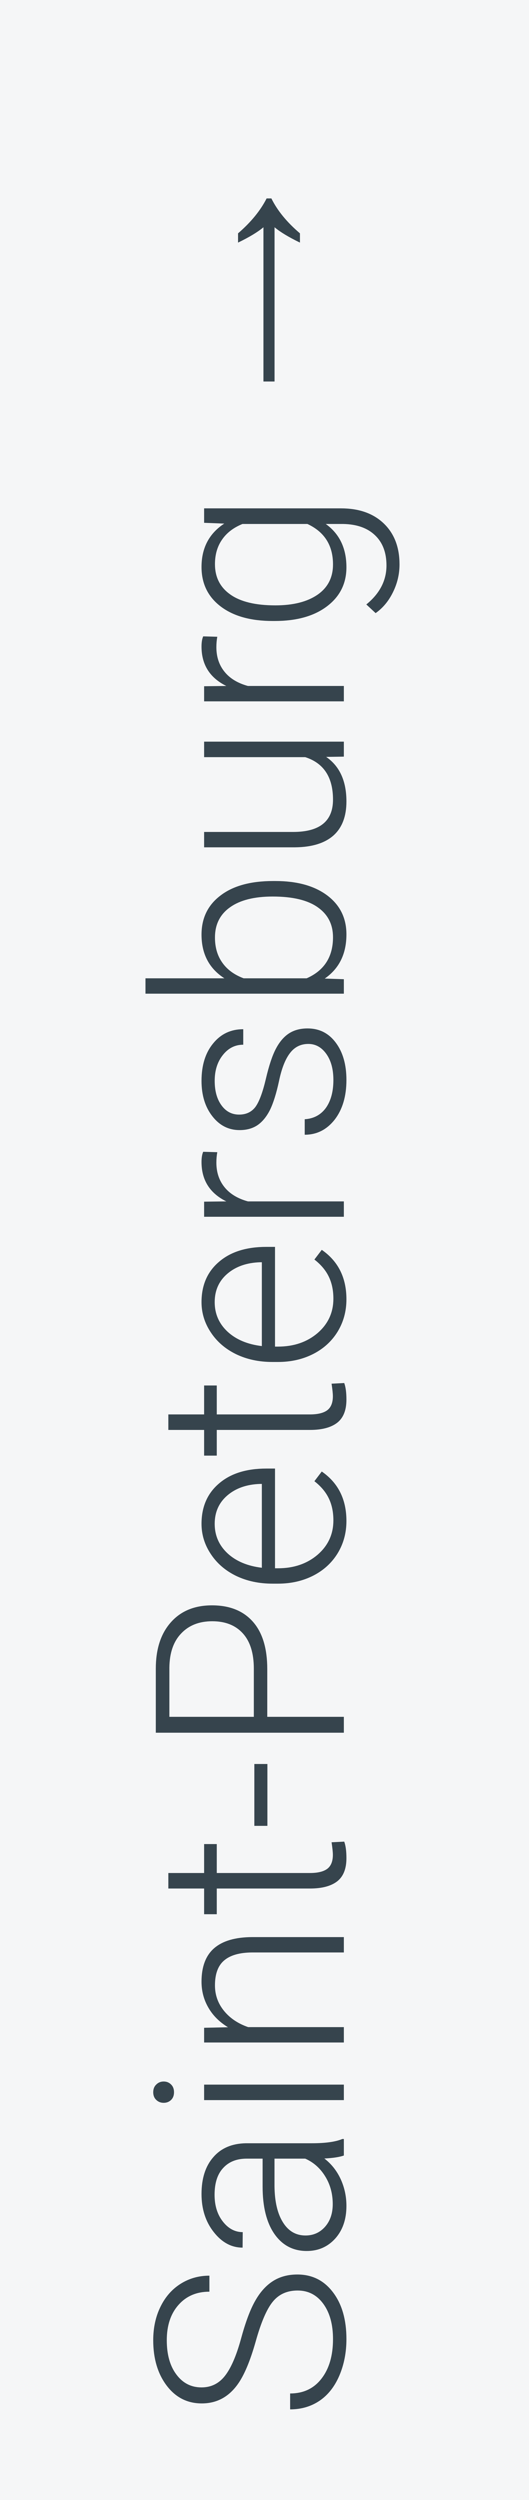 <?xml version="1.0" encoding="UTF-8"?> <svg xmlns="http://www.w3.org/2000/svg" width="40" height="189" viewBox="0 0 40 189" fill="none"> <path d="M40 0H0V189H40V0Z" fill="#F5F6F7"></path> <path d="M22.504 173.156C21.716 173.156 21.094 173.433 20.639 173.986C20.176 174.54 19.74 175.552 19.33 177.023C18.913 178.495 18.461 179.569 17.973 180.246C17.283 181.21 16.378 181.691 15.258 181.691C14.171 181.691 13.288 181.245 12.611 180.354C11.928 179.455 11.586 178.309 11.586 176.916C11.586 175.972 11.768 175.129 12.133 174.387C12.497 173.638 13.005 173.059 13.656 172.648C14.307 172.238 15.033 172.033 15.834 172.033V173.244C14.864 173.244 14.086 173.576 13.5 174.24C12.908 174.904 12.611 175.796 12.611 176.916C12.611 178.003 12.855 178.869 13.344 179.514C13.825 180.158 14.457 180.48 15.238 180.48C15.961 180.48 16.55 180.191 17.006 179.611C17.462 179.032 17.865 178.104 18.217 176.828C18.562 175.552 18.923 174.585 19.301 173.928C19.672 173.27 20.118 172.775 20.639 172.443C21.16 172.111 21.775 171.945 22.484 171.945C23.604 171.945 24.503 172.395 25.18 173.293C25.857 174.185 26.195 175.363 26.195 176.828C26.195 177.831 26.016 178.752 25.658 179.592C25.3 180.425 24.799 181.06 24.154 181.496C23.51 181.926 22.771 182.141 21.938 182.141V180.939C22.94 180.939 23.731 180.565 24.311 179.816C24.89 179.068 25.18 178.072 25.18 176.828C25.18 175.721 24.936 174.833 24.447 174.162C23.959 173.492 23.311 173.156 22.504 173.156ZM26 162.951C25.668 163.068 25.176 163.143 24.525 163.176C25.059 163.586 25.473 164.11 25.766 164.748C26.052 165.38 26.195 166.05 26.195 166.76C26.195 167.775 25.912 168.599 25.346 169.23C24.779 169.855 24.063 170.168 23.197 170.168C22.169 170.168 21.355 169.742 20.756 168.889C20.157 168.029 19.857 166.835 19.857 165.305V163.186H18.656C17.901 163.186 17.309 163.42 16.879 163.889C16.443 164.351 16.225 165.028 16.225 165.92C16.225 166.734 16.433 167.408 16.85 167.941C17.266 168.475 17.768 168.742 18.354 168.742L18.344 169.914C17.504 169.914 16.778 169.523 16.166 168.742C15.547 167.961 15.238 167.001 15.238 165.861C15.238 164.683 15.534 163.755 16.127 163.078C16.713 162.395 17.533 162.043 18.588 162.023H23.588C24.61 162.023 25.375 161.916 25.883 161.701H26V162.951ZM25.16 166.623C25.16 165.842 24.971 165.145 24.594 164.533C24.216 163.915 23.712 163.465 23.08 163.186H20.756V165.275C20.769 166.441 20.984 167.352 21.4 168.01C21.811 168.667 22.377 168.996 23.1 168.996C23.692 168.996 24.184 168.778 24.574 168.342C24.965 167.899 25.16 167.326 25.16 166.623ZM26 157.59V158.762H15.434V157.59H26ZM12.377 158.967C12.156 158.967 11.97 158.895 11.82 158.752C11.664 158.609 11.586 158.413 11.586 158.166C11.586 157.919 11.664 157.723 11.82 157.58C11.97 157.43 12.156 157.355 12.377 157.355C12.598 157.355 12.784 157.43 12.934 157.58C13.083 157.723 13.158 157.919 13.158 158.166C13.158 158.413 13.083 158.609 12.934 158.752C12.784 158.895 12.598 158.967 12.377 158.967ZM15.434 153.293L17.24 153.254C16.589 152.857 16.094 152.362 15.756 151.77C15.411 151.177 15.238 150.523 15.238 149.807C15.238 148.674 15.557 147.831 16.195 147.277C16.833 146.724 17.79 146.444 19.066 146.438H26V147.6H19.057C18.113 147.606 17.41 147.808 16.947 148.205C16.485 148.596 16.254 149.224 16.254 150.09C16.254 150.812 16.482 151.454 16.938 152.014C17.387 152.567 17.995 152.977 18.764 153.244H26V154.406H15.434V153.293ZM12.729 141.594H15.434V139.406H16.391V141.594H23.432C24.018 141.594 24.454 141.49 24.74 141.281C25.027 141.066 25.17 140.712 25.17 140.217C25.17 140.021 25.137 139.706 25.072 139.27L26.029 139.221C26.14 139.527 26.195 139.943 26.195 140.471C26.195 141.271 25.964 141.854 25.502 142.219C25.033 142.583 24.346 142.766 23.441 142.766H16.391V144.709H15.434V142.766H12.729V141.594ZM20.219 133.352V138.029H19.232V133.352H20.219ZM20.209 129.787H26V130.988H11.781V126.145C11.781 124.667 12.159 123.501 12.914 122.648C13.669 121.789 14.708 121.359 16.029 121.359C17.364 121.359 18.396 121.773 19.125 122.6C19.848 123.42 20.209 124.611 20.209 126.174V129.787ZM19.193 129.787V126.145C19.193 124.979 18.917 124.09 18.363 123.479C17.81 122.867 17.038 122.561 16.049 122.561C15.066 122.561 14.284 122.867 13.705 123.479C13.119 124.084 12.82 124.947 12.807 126.066V129.787H19.193ZM26.195 114.982C26.195 115.881 25.974 116.695 25.531 117.424C25.088 118.146 24.473 118.71 23.686 119.113C22.891 119.517 22.003 119.719 21.02 119.719H20.6C19.584 119.719 18.669 119.523 17.855 119.133C17.042 118.736 16.404 118.186 15.941 117.482C15.473 116.779 15.238 116.018 15.238 115.197C15.238 113.915 15.678 112.899 16.557 112.15C17.429 111.395 18.624 111.018 20.141 111.018H20.795V118.557H21.02C22.217 118.557 23.217 118.215 24.018 117.531C24.812 116.841 25.209 115.975 25.209 114.934C25.209 114.309 25.095 113.758 24.867 113.283C24.639 112.801 24.275 112.365 23.773 111.975L24.33 111.242C25.574 112.102 26.195 113.348 26.195 114.982ZM16.234 115.197C16.234 116.076 16.557 116.818 17.201 117.424C17.846 118.023 18.712 118.387 19.799 118.518V112.18H19.672C18.656 112.212 17.829 112.502 17.191 113.049C16.553 113.596 16.234 114.312 16.234 115.197ZM12.729 106.926H15.434V104.738H16.391V106.926H23.432C24.018 106.926 24.454 106.822 24.74 106.613C25.027 106.398 25.17 106.044 25.17 105.549C25.17 105.354 25.137 105.038 25.072 104.602L26.029 104.553C26.14 104.859 26.195 105.275 26.195 105.803C26.195 106.604 25.964 107.186 25.502 107.551C25.033 107.915 24.346 108.098 23.441 108.098H16.391V110.041H15.434V108.098H12.729V106.926ZM26.195 98.225C26.195 99.123 25.974 99.937 25.531 100.666C25.088 101.389 24.473 101.952 23.686 102.355C22.891 102.759 22.003 102.961 21.02 102.961H20.6C19.584 102.961 18.669 102.766 17.855 102.375C17.042 101.978 16.404 101.428 15.941 100.725C15.473 100.021 15.238 99.26 15.238 98.439C15.238 97.157 15.678 96.141 16.557 95.393C17.429 94.637 18.624 94.26 20.141 94.26H20.795V101.799H21.02C22.217 101.799 23.217 101.457 24.018 100.773C24.812 100.083 25.209 99.217 25.209 98.176C25.209 97.551 25.095 97.001 24.867 96.525C24.639 96.044 24.275 95.607 23.773 95.217L24.33 94.484C25.574 95.344 26.195 96.591 26.195 98.225ZM16.234 98.439C16.234 99.318 16.557 100.061 17.201 100.666C17.846 101.265 18.712 101.63 19.799 101.76V95.422H19.672C18.656 95.454 17.829 95.744 17.191 96.291C16.553 96.838 16.234 97.554 16.234 98.439ZM16.43 87.102C16.384 87.349 16.361 87.613 16.361 87.893C16.361 88.622 16.566 89.24 16.977 89.748C17.38 90.249 17.969 90.607 18.744 90.822H26V91.984H15.434V90.842L17.113 90.822C15.863 90.204 15.238 89.211 15.238 87.844C15.238 87.518 15.281 87.261 15.365 87.072L16.43 87.102ZM23.314 78.918C22.735 78.918 22.27 79.152 21.918 79.621C21.566 80.083 21.293 80.783 21.098 81.721C20.896 82.658 20.668 83.387 20.414 83.908C20.154 84.422 19.838 84.807 19.467 85.061C19.096 85.308 18.646 85.432 18.119 85.432C17.286 85.432 16.599 85.083 16.059 84.387C15.512 83.69 15.238 82.798 15.238 81.711C15.238 80.533 15.531 79.588 16.117 78.879C16.697 78.163 17.455 77.805 18.393 77.805V78.977C17.774 78.977 17.26 79.237 16.85 79.758C16.439 80.272 16.234 80.923 16.234 81.711C16.234 82.479 16.407 83.098 16.752 83.566C17.09 84.029 17.533 84.26 18.08 84.26C18.607 84.26 19.018 84.068 19.311 83.684C19.597 83.293 19.861 82.587 20.102 81.564C20.342 80.536 20.6 79.768 20.873 79.26C21.146 78.745 21.475 78.365 21.859 78.117C22.244 77.87 22.709 77.746 23.256 77.746C24.148 77.746 24.861 78.107 25.395 78.83C25.928 79.546 26.195 80.484 26.195 81.643C26.195 82.873 25.899 83.872 25.307 84.641C24.708 85.402 23.953 85.783 23.041 85.783V84.611C23.725 84.566 24.259 84.279 24.643 83.752C25.02 83.218 25.209 82.515 25.209 81.643C25.209 80.829 25.03 80.171 24.672 79.67C24.314 79.169 23.861 78.918 23.314 78.918ZM20.824 66.603C22.471 66.603 23.78 66.968 24.75 67.697C25.713 68.426 26.195 69.406 26.195 70.637C26.195 72.108 25.648 73.221 24.555 73.977L26 74.025V75.119H11V73.957H16.967C15.815 73.215 15.238 72.115 15.238 70.656C15.238 69.406 15.717 68.42 16.674 67.697C17.624 66.968 18.949 66.603 20.648 66.603H20.824ZM20.619 67.775C19.226 67.775 18.152 68.046 17.396 68.586C16.635 69.126 16.254 69.888 16.254 70.871C16.254 71.62 16.439 72.255 16.811 72.775C17.175 73.296 17.712 73.69 18.422 73.957H23.188C24.516 73.371 25.18 72.336 25.18 70.852C25.18 69.888 24.799 69.136 24.037 68.596C23.275 68.049 22.136 67.775 20.619 67.775ZM24.662 57.219C25.684 57.922 26.195 59.045 26.195 60.588C26.195 61.714 25.87 62.57 25.219 63.156C24.561 63.742 23.591 64.042 22.309 64.055H15.434V62.893H22.162C24.174 62.893 25.18 62.079 25.18 60.451C25.18 58.758 24.48 57.688 23.08 57.238H15.434V56.066H26V57.199L24.662 57.219ZM16.43 48.137C16.384 48.384 16.361 48.648 16.361 48.928C16.361 49.657 16.566 50.275 16.977 50.783C17.38 51.285 17.969 51.643 18.744 51.857H26V53.02H15.434V51.877L17.113 51.857C15.863 51.239 15.238 50.246 15.238 48.879C15.238 48.553 15.281 48.296 15.365 48.107L16.43 48.137ZM20.619 46.945C18.965 46.945 17.657 46.581 16.693 45.852C15.723 45.116 15.238 44.12 15.238 42.863C15.238 41.425 15.811 40.331 16.957 39.582L15.434 39.523V38.43H25.785C27.146 38.43 28.223 38.81 29.018 39.572C29.812 40.334 30.209 41.366 30.209 42.668C30.209 43.404 30.043 44.107 29.711 44.777C29.385 45.441 28.949 45.965 28.402 46.35L27.699 45.695C28.715 44.868 29.223 43.885 29.223 42.746C29.223 41.77 28.933 41.008 28.354 40.461C27.781 39.914 26.983 39.631 25.961 39.611H24.633C25.674 40.36 26.195 41.45 26.195 42.883C26.195 44.107 25.707 45.09 24.73 45.832C23.754 46.574 22.436 46.945 20.775 46.945H20.619ZM20.824 45.764C22.172 45.764 23.236 45.493 24.018 44.953C24.792 44.413 25.18 43.651 25.18 42.668C25.18 41.229 24.535 40.21 23.246 39.611H18.334C17.657 39.885 17.143 40.279 16.791 40.793C16.433 41.307 16.254 41.926 16.254 42.648C16.254 43.632 16.641 44.397 17.416 44.943C18.184 45.49 19.32 45.764 20.824 45.764Z" fill="#36444D"></path> <path d="M22.68 18.34C21.827 17.927 21.187 17.54 20.76 17.18V28.84H19.92V17.18C19.493 17.54 18.853 17.927 18 18.34V17.64C18.973 16.8 19.693 15.92 20.16 15H20.52C20.973 15.92 21.693 16.8 22.68 17.64V18.34Z" fill="#36444D"></path> </svg> 